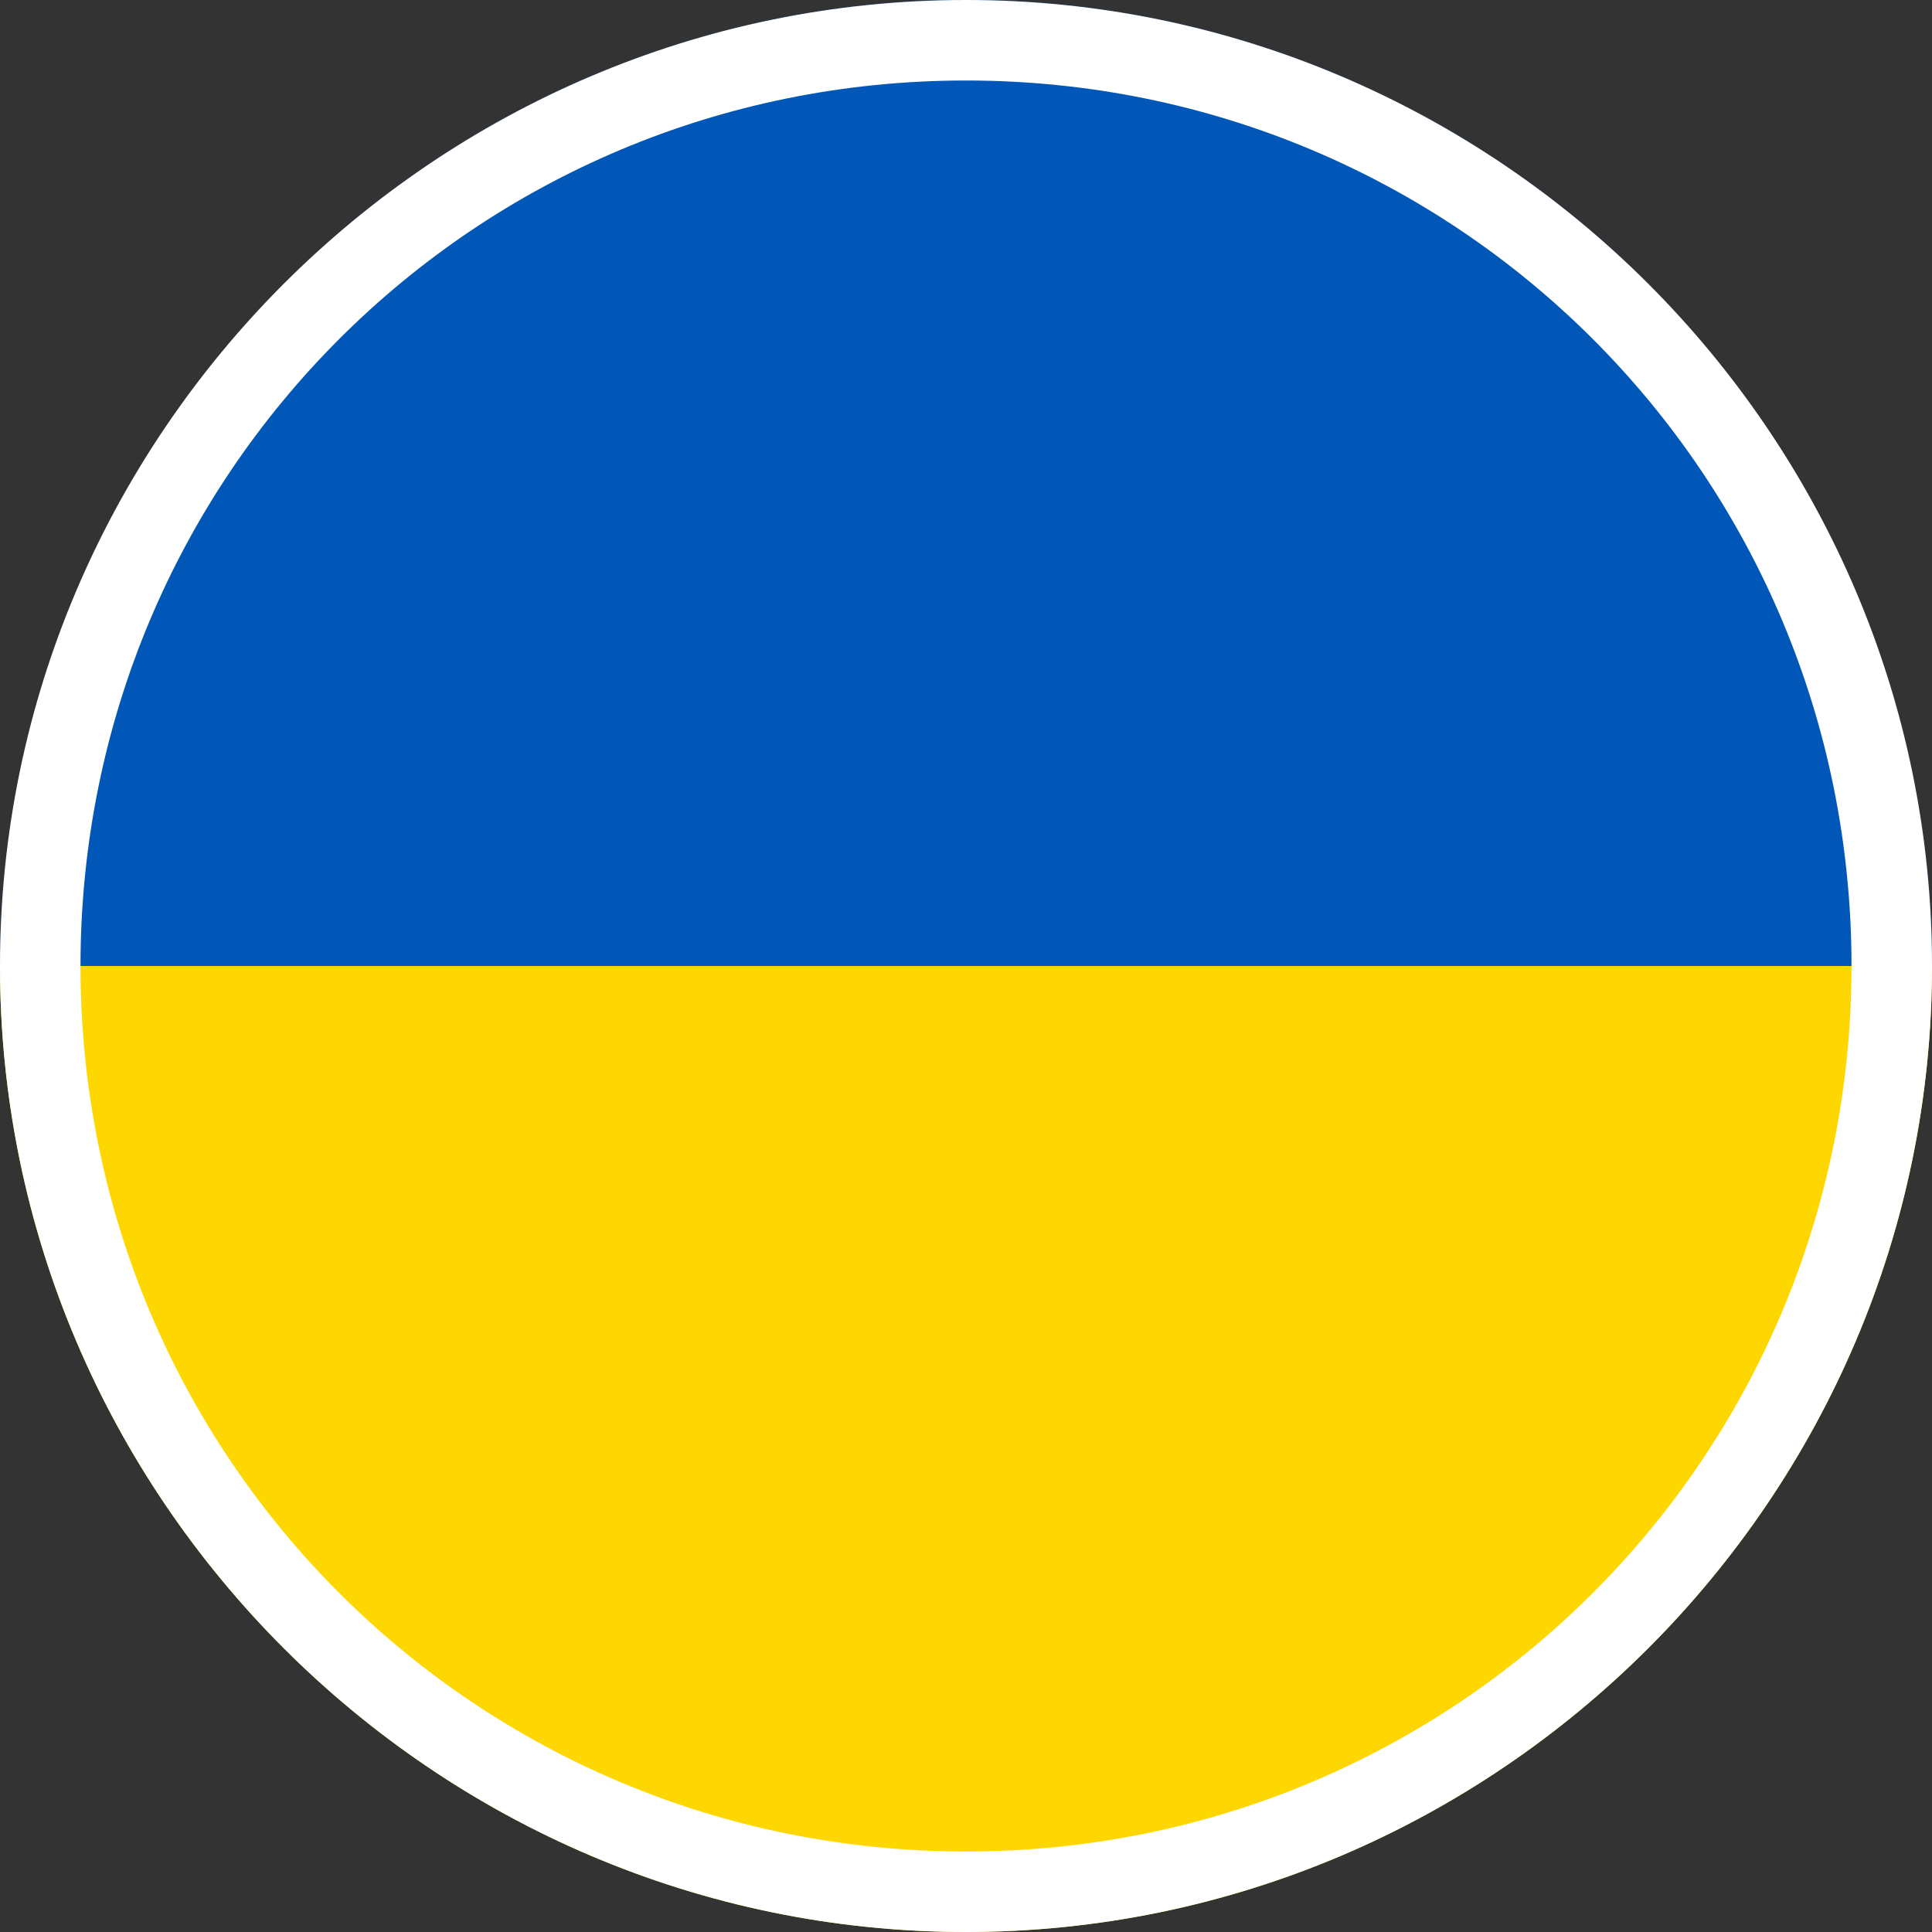 <svg xmlns="http://www.w3.org/2000/svg" viewBox="0 0 24 24" xmlns:v="https://vecta.io/nano"><rect x="0" y="0" width="24" height="24" fill="#333333" stroke="none"/><path fill="gold" d="M24,12c0,6.6-5.4,12-12,12S0,18.6,0,12H24z"/><path fill="#0057b8" d="M0,12C0,5.4,5.4,0,12,0s12,5.4,12,12H0z"/><path fill="#fff" d="M12,1c6.1,0,11,4.9,11,11s-4.9,11-11,11S1,18.1,1,12S5.9,1,12,1 M12,0C5.4,0,0,5.4,0,12s5.4,12,12,12    s12-5.4,12-12S18.6,0,12,0L12,0z"/></svg>